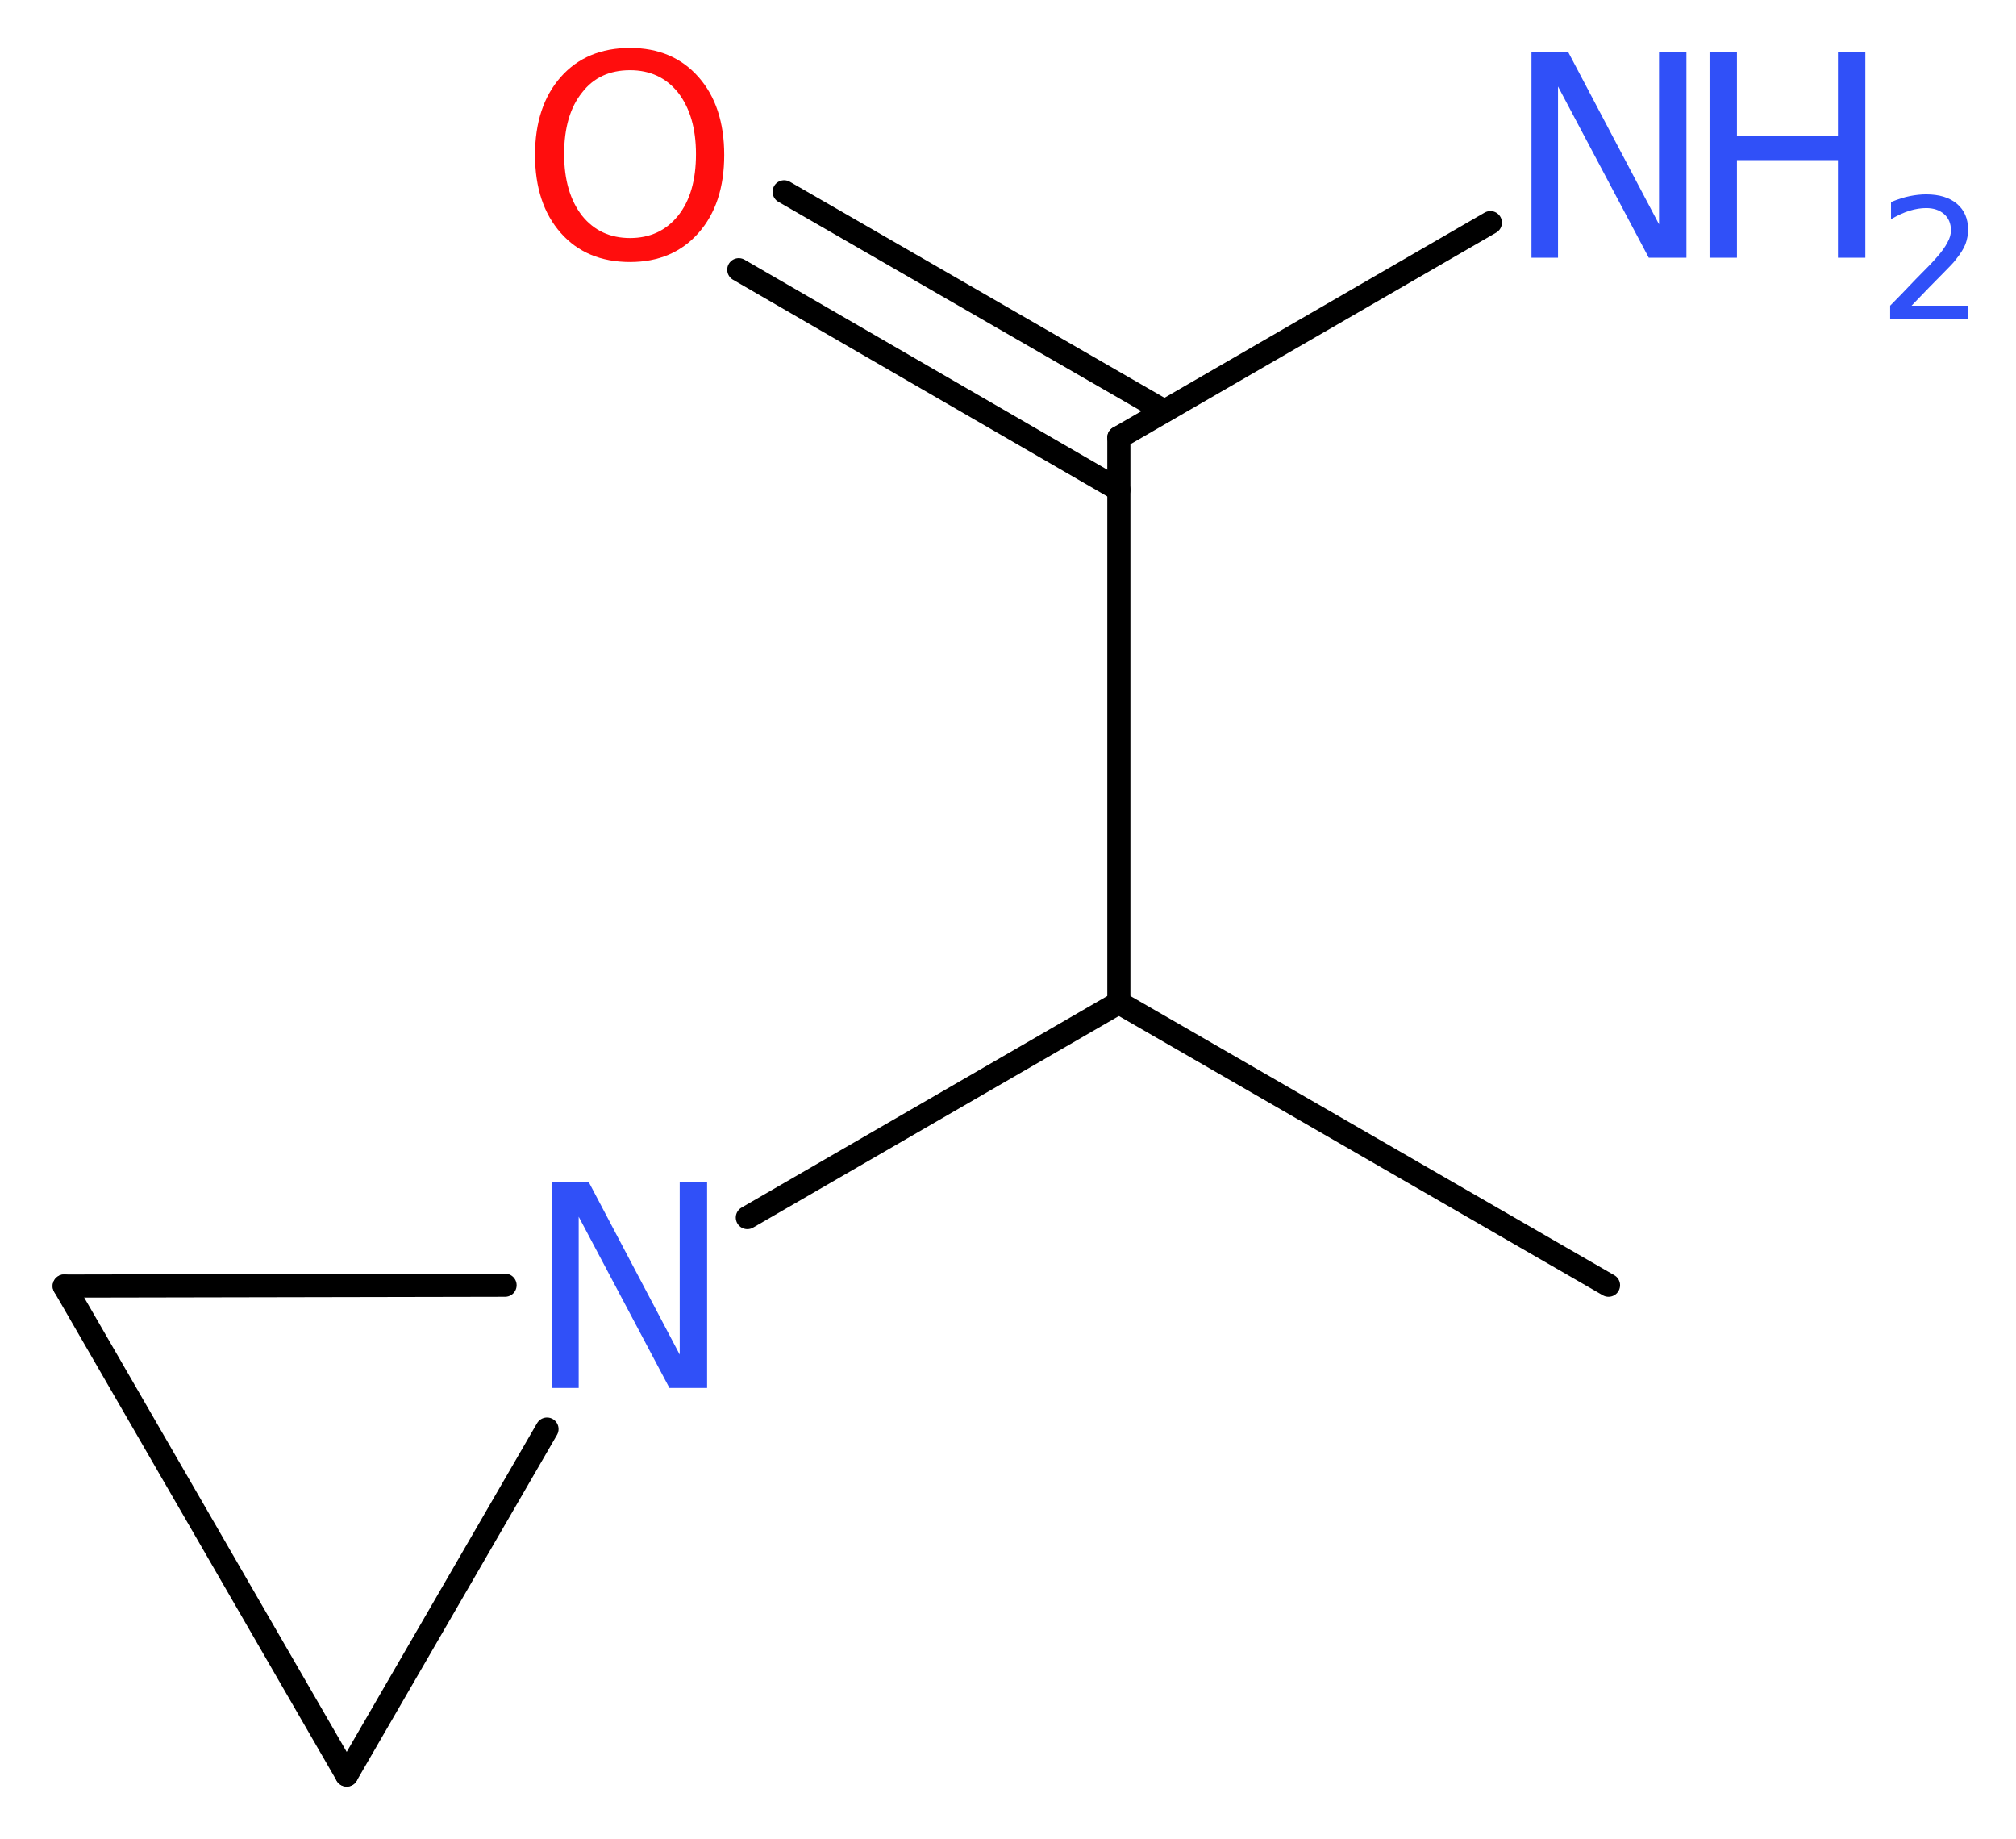 <?xml version='1.0' encoding='UTF-8'?>
<!DOCTYPE svg PUBLIC "-//W3C//DTD SVG 1.1//EN" "http://www.w3.org/Graphics/SVG/1.1/DTD/svg11.dtd">
<svg version='1.2' xmlns='http://www.w3.org/2000/svg' xmlns:xlink='http://www.w3.org/1999/xlink' width='23.55mm' height='21.48mm' viewBox='0 0 23.55 21.48'>
  <desc>Generated by the Chemistry Development Kit (http://github.com/cdk)</desc>
  <g stroke-linecap='round' stroke-linejoin='round' stroke='#000000' stroke-width='.27' fill='#3050F8'>
    <rect x='.0' y='.0' width='24.0' height='22.0' fill='#FFFFFF' stroke='none'/>
    <g id='mol1' class='mol'>
      <line id='mol1bnd1' class='bond' x1='18.79' y1='15.01' x2='13.07' y2='11.71'/>
      <line id='mol1bnd2' class='bond' x1='13.07' y1='11.71' x2='13.07' y2='5.11'/>
      <line id='mol1bnd3' class='bond' x1='13.07' y1='5.11' x2='17.41' y2='2.6'/>
      <g id='mol1bnd4' class='bond'>
        <line x1='13.07' y1='5.72' x2='8.63' y2='3.15'/>
        <line x1='13.6' y1='4.8' x2='9.16' y2='2.24'/>
      </g>
      <line id='mol1bnd5' class='bond' x1='13.07' y1='11.71' x2='8.73' y2='14.22'/>
      <line id='mol1bnd6' class='bond' x1='5.9' y1='15.01' x2='.75' y2='15.02'/>
      <line id='mol1bnd7' class='bond' x1='.75' y1='15.02' x2='4.05' y2='20.73'/>
      <line id='mol1bnd8' class='bond' x1='6.39' y1='16.69' x2='4.05' y2='20.73'/>
      <g id='mol1atm4' class='atom'>
        <path d='M17.89 .61h.43l1.06 2.01v-2.01h.32v2.4h-.44l-1.06 -2.0v2.0h-.31v-2.4z' stroke='none'/>
        <path d='M19.97 .61h.32v.98h1.18v-.98h.32v2.4h-.32v-1.14h-1.18v1.14h-.32v-2.4z' stroke='none'/>
        <path d='M22.31 3.57h.68v.16h-.91v-.16q.11 -.11 .3 -.31q.19 -.19 .24 -.25q.09 -.1 .13 -.18q.04 -.07 .04 -.14q.0 -.12 -.08 -.19q-.08 -.07 -.21 -.07q-.09 .0 -.19 .03q-.1 .03 -.22 .1v-.2q.12 -.05 .22 -.07q.1 -.02 .19 -.02q.23 .0 .36 .11q.13 .11 .13 .3q.0 .09 -.03 .17q-.03 .08 -.12 .19q-.02 .03 -.15 .16q-.13 .13 -.36 .37z' stroke='none'/>
      </g>
      <path id='mol1atm5' class='atom' d='M7.36 .82q-.36 .0 -.56 .26q-.21 .26 -.21 .72q.0 .45 .21 .72q.21 .26 .56 .26q.35 .0 .56 -.26q.21 -.26 .21 -.72q.0 -.45 -.21 -.72q-.21 -.26 -.56 -.26zM7.36 .56q.5 .0 .8 .34q.3 .34 .3 .91q.0 .57 -.3 .91q-.3 .34 -.8 .34q-.51 .0 -.81 -.34q-.3 -.34 -.3 -.91q.0 -.57 .3 -.91q.3 -.34 .81 -.34z' stroke='none' fill='#FF0D0D'/>
      <path id='mol1atm6' class='atom' d='M6.45 13.81h.43l1.06 2.01v-2.01h.32v2.4h-.44l-1.06 -2.0v2.0h-.31v-2.4z' stroke='none'/>
    </g>
  </g>
</svg>
